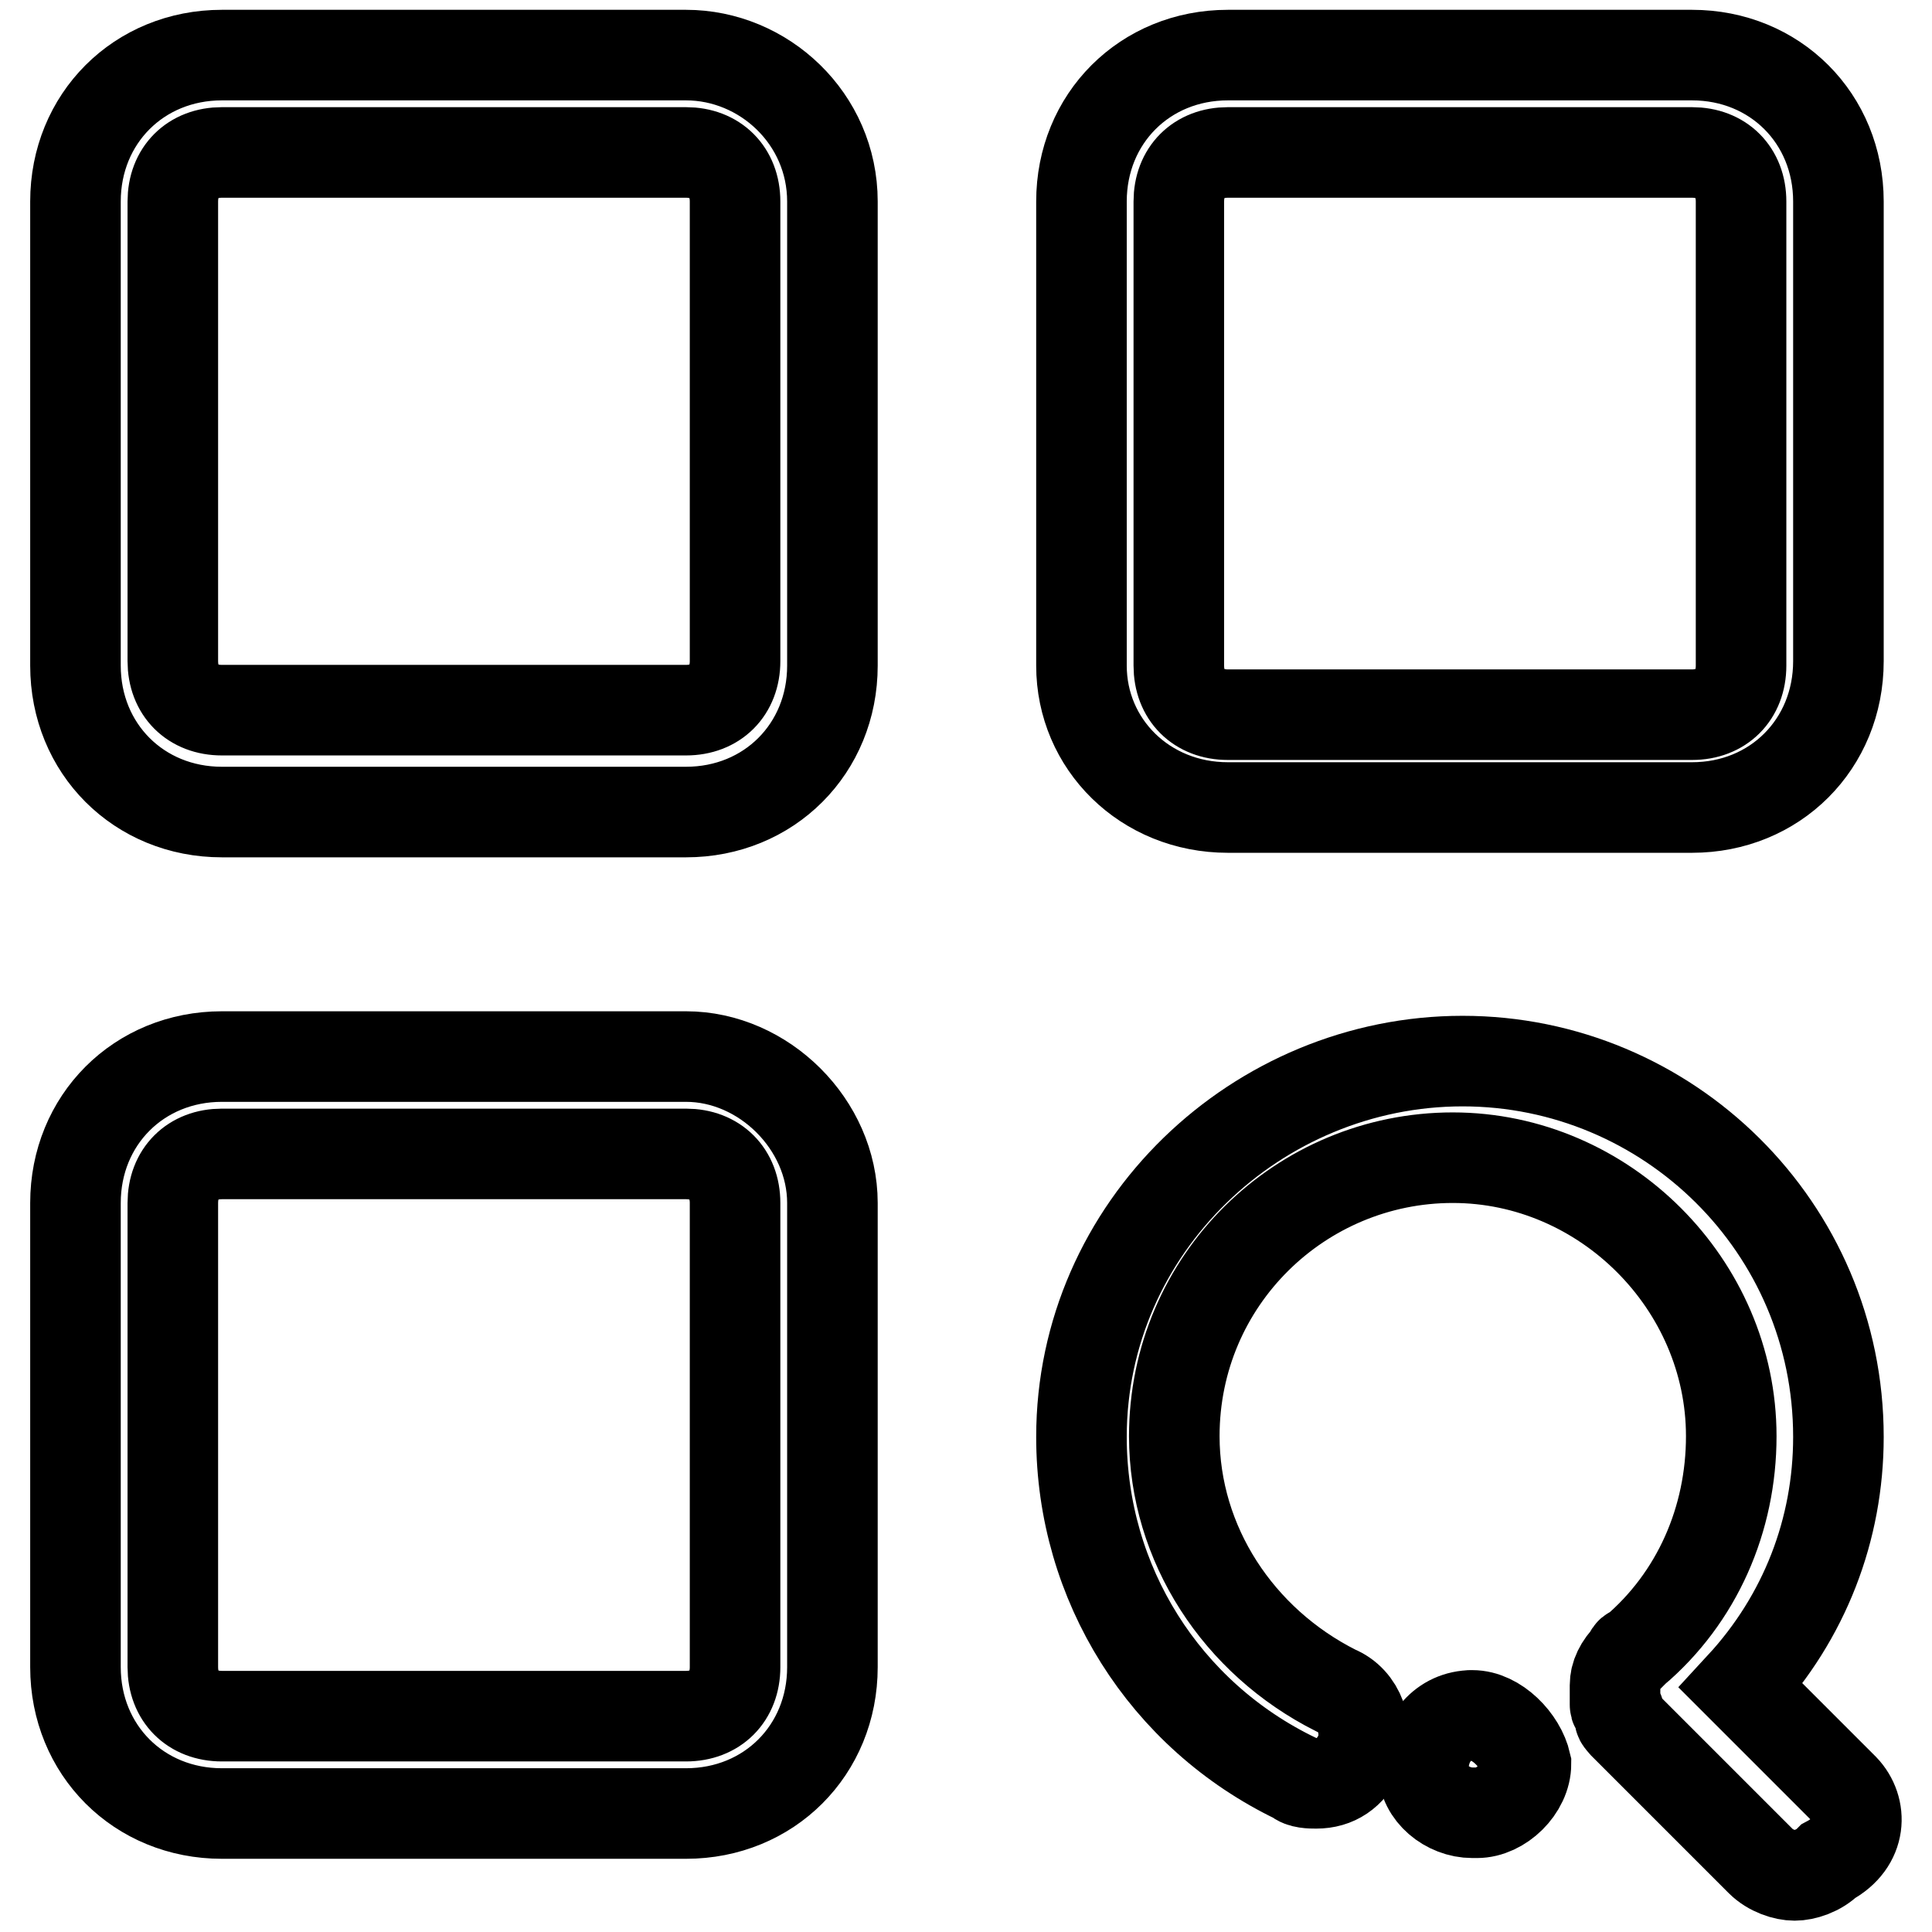 <?xml version="1.0" encoding="utf-8"?>
<!-- Svg Vector Icons : http://www.onlinewebfonts.com/icon -->
<!DOCTYPE svg PUBLIC "-//W3C//DTD SVG 1.1//EN" "http://www.w3.org/Graphics/SVG/1.1/DTD/svg11.dtd">
<svg version="1.1" xmlns="http://www.w3.org/2000/svg" xmlns:xlink="http://www.w3.org/1999/xlink" x="0px" y="0px" viewBox="0 0 256 256" enable-background="new 0 0 256 256" xml:space="preserve">
<g> <path stroke-width="12" fill-opacity="0" stroke="#000000"  d="M90.9,7.3H29.4c-11,0-19.4,8.4-19.4,19.4v61.5c0,11,8.4,19.4,19.4,19.4h61.5c11,0,19.4-8.4,19.4-19.4V26.7 C110.3,15.7,101.2,7.3,90.9,7.3z M97.4,87.6c0,3.9-2.6,6.5-6.5,6.5H29.4c-3.9,0-6.5-2.6-6.5-6.5V26.7c0-3.9,2.6-6.5,6.5-6.5h61.5 c3.9,0,6.5,2.6,6.5,6.5V87.6z M162.7,107h61.5c11,0,19.4-8.4,19.4-19.4V26.7c0-11-8.4-19.4-19.4-19.4h-61.5 c-11,0-19.4,8.4-19.4,19.4v61.5C143.3,98.6,151.7,107,162.7,107z M156.2,26.7c0-3.9,2.6-6.5,6.5-6.5h61.5c3.9,0,6.5,2.6,6.5,6.5 v61.5c0,3.9-2.6,6.5-6.5,6.5h-61.5c-3.9,0-6.5-2.6-6.5-6.5V26.7z M90.9,140H29.4c-11,0-19.4,8.4-19.4,19.4v61.5 c0,11,8.4,19.4,19.4,19.4h61.5c11,0,19.4-8.4,19.4-19.4v-61.5C110.3,149,101.2,140,90.9,140z M97.4,220.9c0,3.9-2.6,6.5-6.5,6.5 H29.4c-3.9,0-6.5-2.6-6.5-6.5v-61.5c0-3.9,2.6-6.5,6.5-6.5h61.5c3.9,0,6.5,2.6,6.5,6.5V220.9z M195.1,227.3 C195.1,227.3,194.4,227.3,195.1,227.3c-3.9,0-6.5,3.2-6.5,7.1c0,3.2,3.2,5.8,6.5,5.8h0.6c3.2,0,6.5-3.2,6.5-6.5 C201.5,230.6,198.3,227.3,195.1,227.3z"/> <path stroke-width="12" fill-opacity="0" stroke="#000000"  d="M244.3,237l-13.6-13.6c8.4-9.1,12.9-20.7,12.9-33c0-27.8-22.6-49.8-49.8-49.8c-27.2,0-50.5,22-50.5,49.8 c0,19.4,11,36.9,28.5,45.3c0.6,0.6,1.9,0.6,2.6,0.6c2.6,0,4.5-1.3,5.8-3.9c1.3-3.2,0-7.1-3.2-8.4c-12.9-6.5-21.4-19.4-21.4-33.7 c0-20.7,16.8-36.9,36.9-36.9s36.9,16.8,36.9,36.9c0,11-4.5,21.4-12.9,28.5c0,0-0.6,0-0.6,0.6c-1.3,1.3-1.9,2.6-1.9,3.9v2.6 c0,0.6,0.6,0.6,0.6,1.3s0,0.6,0.6,1.3l18.1,18.1c1.3,1.3,3.2,1.9,4.5,1.9c1.3,0,3.2-0.6,4.5-1.9C246.8,244.2,246.8,239.6,244.3,237 z"/></g>
</svg>